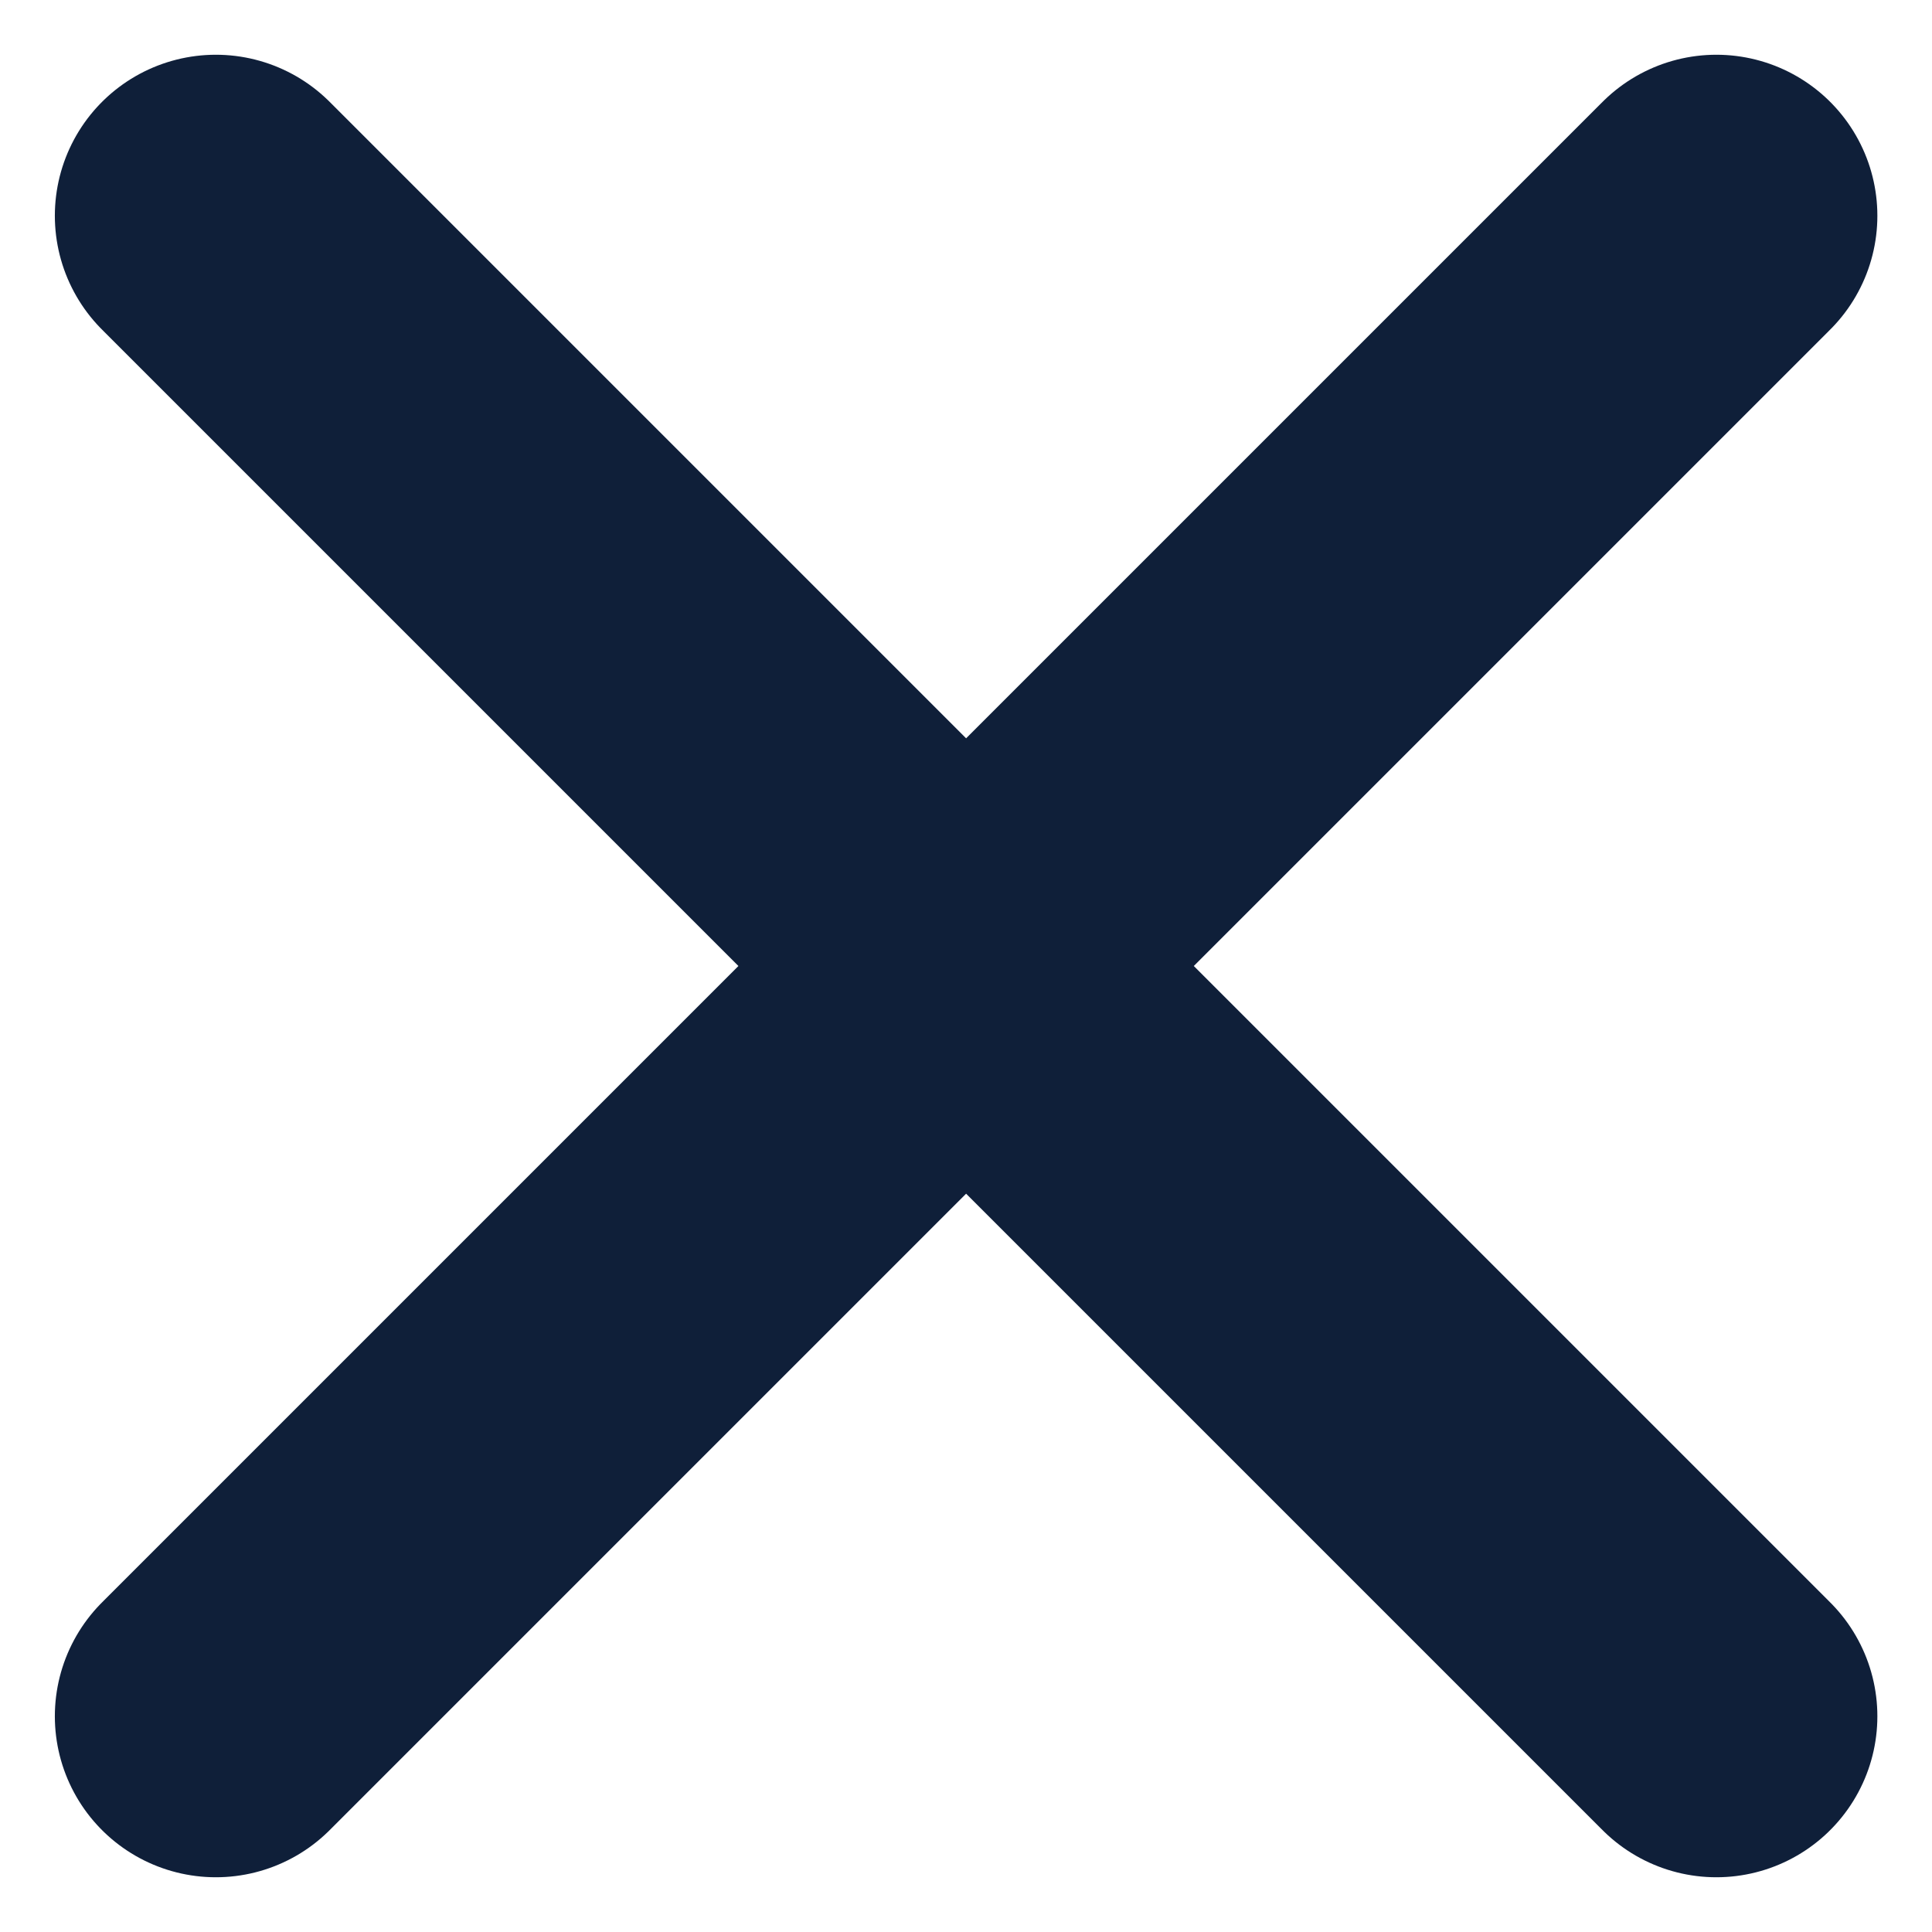 <svg width="18" height="18" viewBox="0 0 18 18" fill="none" xmlns="http://www.w3.org/2000/svg">
<path d="M2.011 15.99L9.001 9M9.001 9L15.991 2.01M9.001 9L2.011 2.01M9.001 9L15.991 15.99" stroke="#0F1F39" stroke-width="3" stroke-linecap="round" stroke-linejoin="round"/>
</svg>
